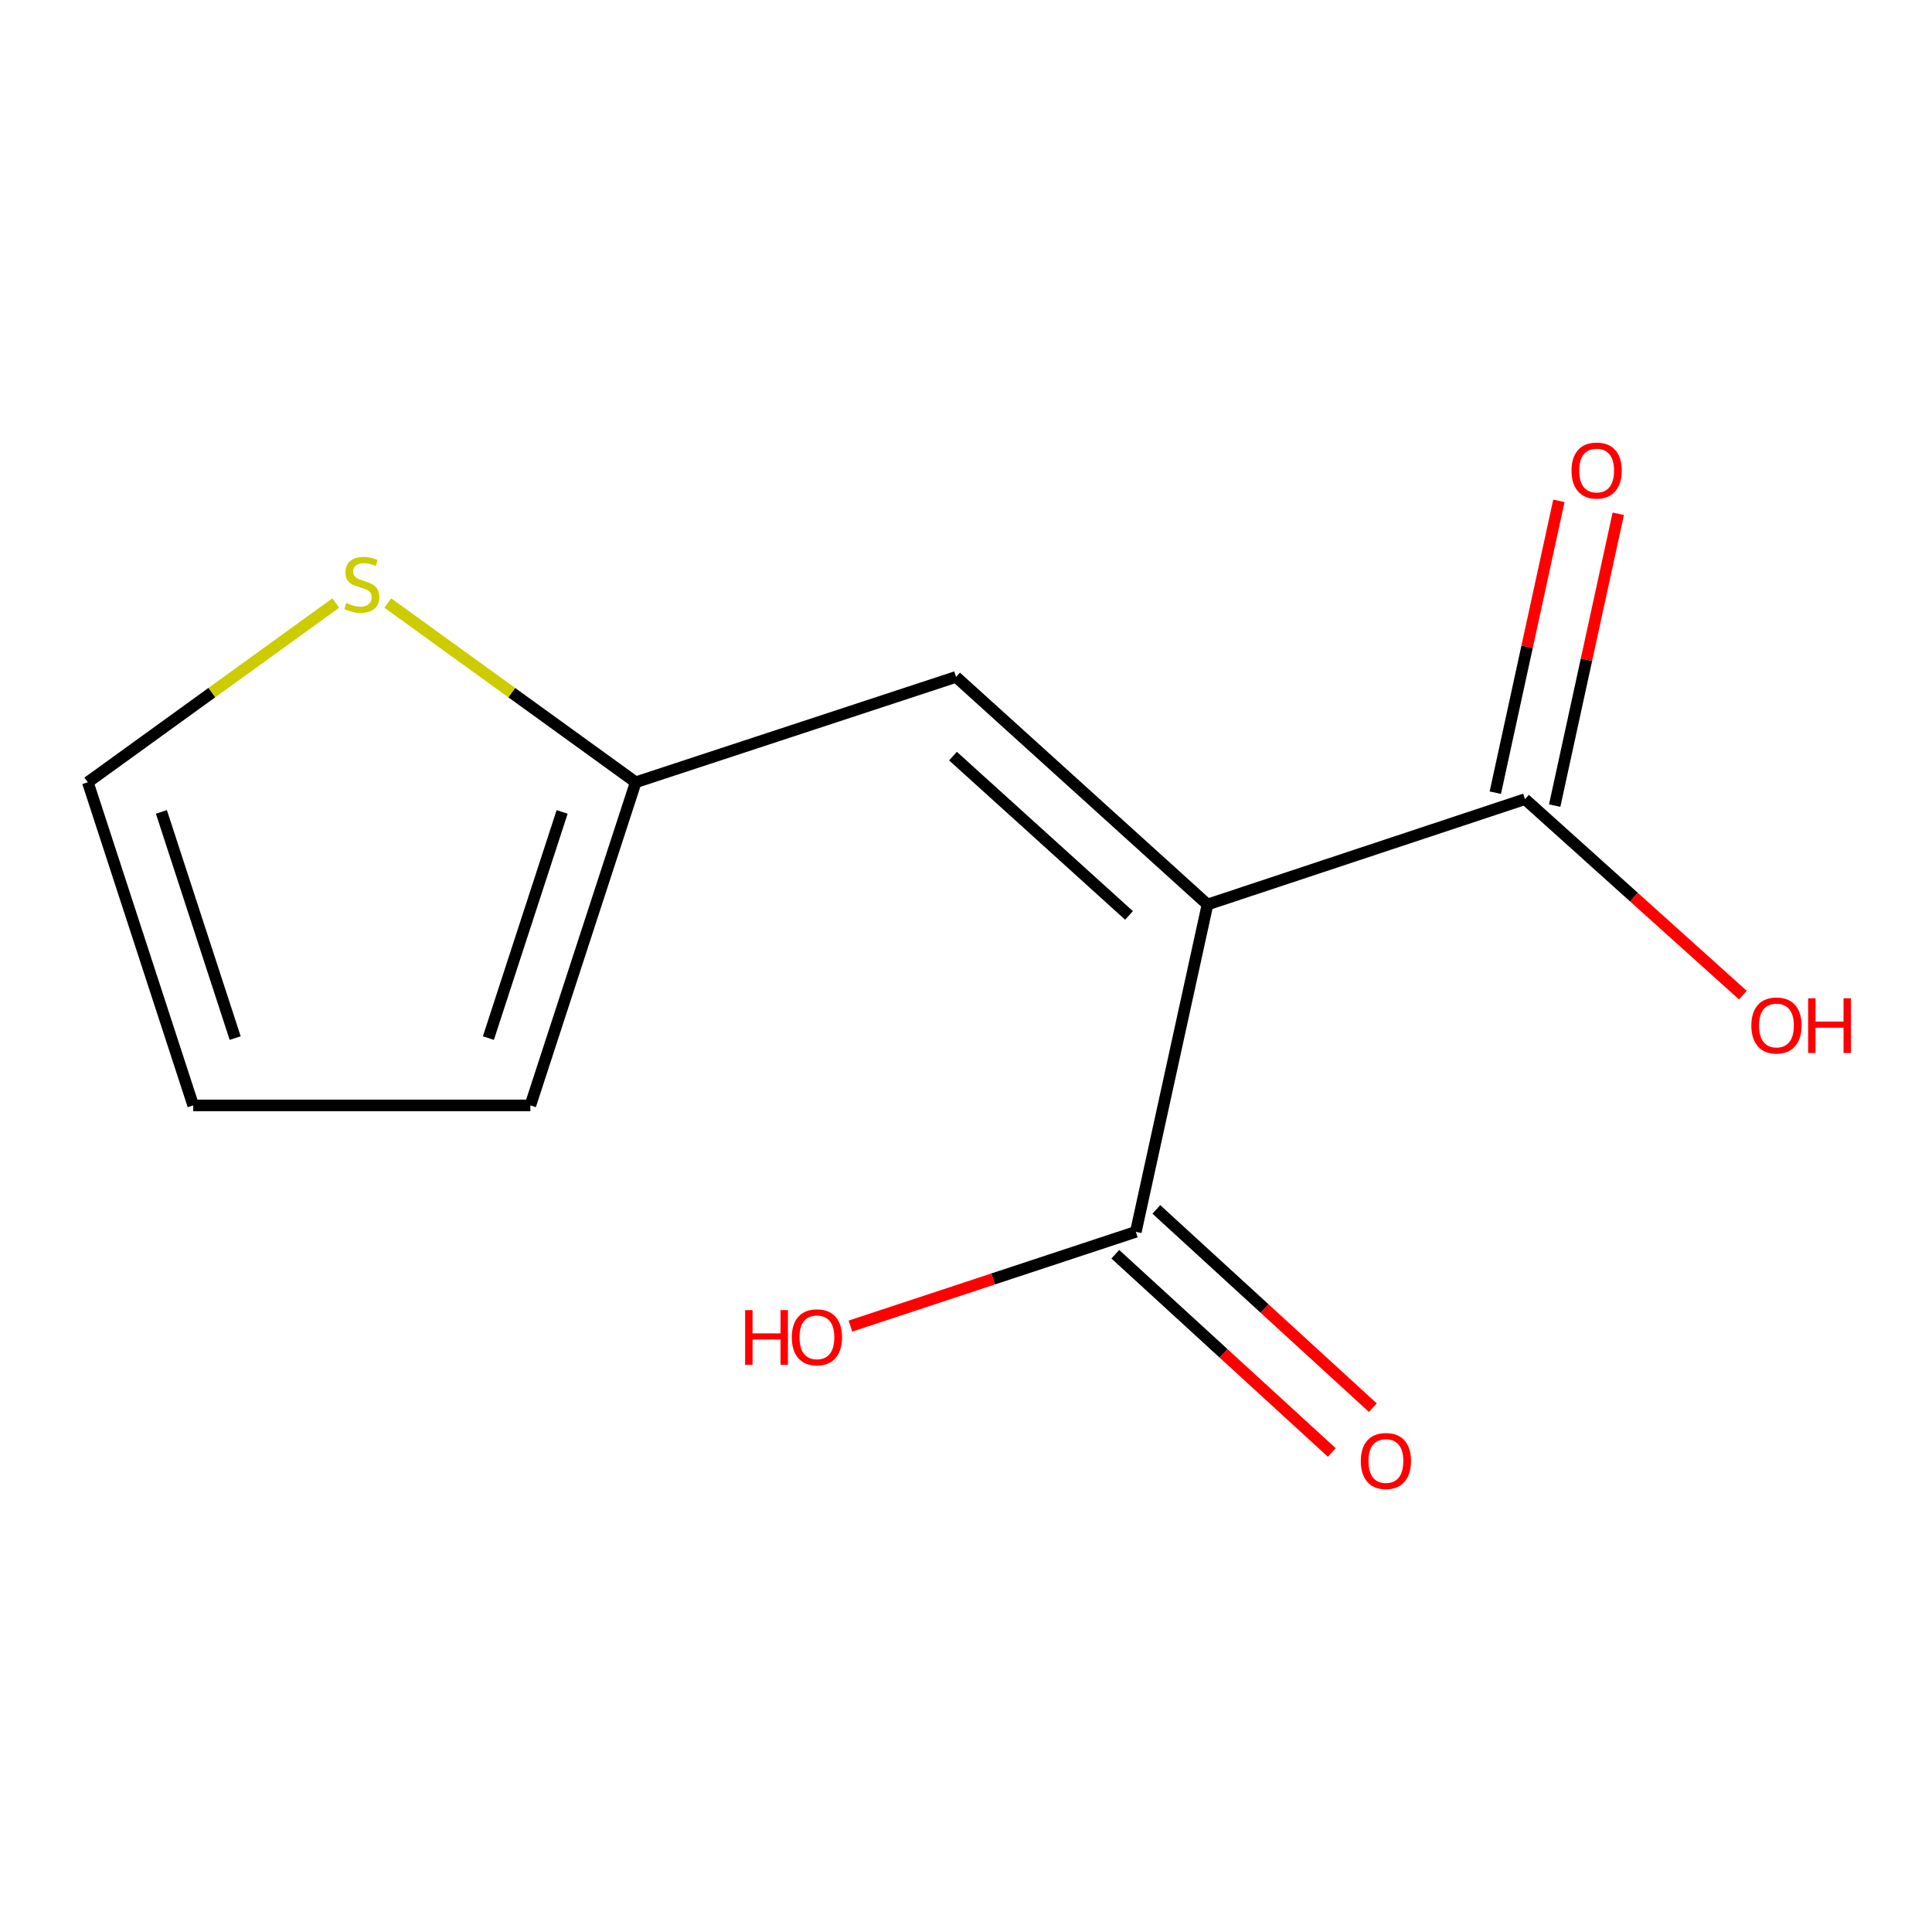 <?xml version='1.0' encoding='iso-8859-1'?>
<svg version='1.1' baseProfile='full'
              xmlns='http://www.w3.org/2000/svg'
                      xmlns:rdkit='http://www.rdkit.org/xml'
                      xmlns:xlink='http://www.w3.org/1999/xlink'
                  xml:space='preserve'
width='1000px' height='1000px' viewBox='0 0 1000 1000'>
<!-- END OF HEADER -->
<rect style='opacity:1.0;fill:#FFFFFF;stroke:none' width='1000' height='1000' x='0' y='0'> </rect>
<path class='bond-0' d='M 625.002,468.174 L 494.845,350.37' style='fill:none;fill-rule:evenodd;stroke:#000000;stroke-width:6px;stroke-linecap:butt;stroke-linejoin:miter;stroke-opacity:1' />
<path class='bond-0' d='M 584.373,473.822 L 493.263,391.359' style='fill:none;fill-rule:evenodd;stroke:#000000;stroke-width:6px;stroke-linecap:butt;stroke-linejoin:miter;stroke-opacity:1' />
<path class='bond-1' d='M 625.002,468.174 L 789.336,413.64' style='fill:none;fill-rule:evenodd;stroke:#000000;stroke-width:6px;stroke-linecap:butt;stroke-linejoin:miter;stroke-opacity:1' />
<path class='bond-2' d='M 625.002,468.174 L 587.906,637.593' style='fill:none;fill-rule:evenodd;stroke:#000000;stroke-width:6px;stroke-linecap:butt;stroke-linejoin:miter;stroke-opacity:1' />
<path class='bond-3' d='M 494.845,350.37 L 329.043,404.904' style='fill:none;fill-rule:evenodd;stroke:#000000;stroke-width:6px;stroke-linecap:butt;stroke-linejoin:miter;stroke-opacity:1' />
<path class='bond-6' d='M 804.701,416.988 L 821.158,341.46' style='fill:none;fill-rule:evenodd;stroke:#000000;stroke-width:6px;stroke-linecap:butt;stroke-linejoin:miter;stroke-opacity:1' />
<path class='bond-6' d='M 821.158,341.46 L 837.614,265.932' style='fill:none;fill-rule:evenodd;stroke:#FF0000;stroke-width:6px;stroke-linecap:butt;stroke-linejoin:miter;stroke-opacity:1' />
<path class='bond-6' d='M 773.971,410.292 L 790.427,334.764' style='fill:none;fill-rule:evenodd;stroke:#000000;stroke-width:6px;stroke-linecap:butt;stroke-linejoin:miter;stroke-opacity:1' />
<path class='bond-6' d='M 790.427,334.764 L 806.884,259.236' style='fill:none;fill-rule:evenodd;stroke:#FF0000;stroke-width:6px;stroke-linecap:butt;stroke-linejoin:miter;stroke-opacity:1' />
<path class='bond-11' d='M 789.336,413.64 L 845.726,464.36' style='fill:none;fill-rule:evenodd;stroke:#000000;stroke-width:6px;stroke-linecap:butt;stroke-linejoin:miter;stroke-opacity:1' />
<path class='bond-11' d='M 845.726,464.36 L 902.116,515.081' style='fill:none;fill-rule:evenodd;stroke:#FF0000;stroke-width:6px;stroke-linecap:butt;stroke-linejoin:miter;stroke-opacity:1' />
<path class='bond-7' d='M 577.286,649.19 L 633.312,700.497' style='fill:none;fill-rule:evenodd;stroke:#000000;stroke-width:6px;stroke-linecap:butt;stroke-linejoin:miter;stroke-opacity:1' />
<path class='bond-7' d='M 633.312,700.497 L 689.338,751.804' style='fill:none;fill-rule:evenodd;stroke:#FF0000;stroke-width:6px;stroke-linecap:butt;stroke-linejoin:miter;stroke-opacity:1' />
<path class='bond-7' d='M 598.527,625.995 L 654.553,677.302' style='fill:none;fill-rule:evenodd;stroke:#000000;stroke-width:6px;stroke-linecap:butt;stroke-linejoin:miter;stroke-opacity:1' />
<path class='bond-7' d='M 654.553,677.302 L 710.58,728.609' style='fill:none;fill-rule:evenodd;stroke:#FF0000;stroke-width:6px;stroke-linecap:butt;stroke-linejoin:miter;stroke-opacity:1' />
<path class='bond-10' d='M 587.906,637.593 L 514.045,661.986' style='fill:none;fill-rule:evenodd;stroke:#000000;stroke-width:6px;stroke-linecap:butt;stroke-linejoin:miter;stroke-opacity:1' />
<path class='bond-10' d='M 514.045,661.986 L 440.184,686.38' style='fill:none;fill-rule:evenodd;stroke:#FF0000;stroke-width:6px;stroke-linecap:butt;stroke-linejoin:miter;stroke-opacity:1' />
<path class='bond-4' d='M 329.043,404.904 L 264.881,358.511' style='fill:none;fill-rule:evenodd;stroke:#000000;stroke-width:6px;stroke-linecap:butt;stroke-linejoin:miter;stroke-opacity:1' />
<path class='bond-4' d='M 264.881,358.511 L 200.72,312.117' style='fill:none;fill-rule:evenodd;stroke:#CCCC00;stroke-width:6px;stroke-linecap:butt;stroke-linejoin:miter;stroke-opacity:1' />
<path class='bond-8' d='M 329.043,404.904 L 274.509,572.156' style='fill:none;fill-rule:evenodd;stroke:#000000;stroke-width:6px;stroke-linecap:butt;stroke-linejoin:miter;stroke-opacity:1' />
<path class='bond-8' d='M 290.96,420.242 L 252.787,537.318' style='fill:none;fill-rule:evenodd;stroke:#000000;stroke-width:6px;stroke-linecap:butt;stroke-linejoin:miter;stroke-opacity:1' />
<path class='bond-5' d='M 173.811,312.115 L 109.633,358.51' style='fill:none;fill-rule:evenodd;stroke:#CCCC00;stroke-width:6px;stroke-linecap:butt;stroke-linejoin:miter;stroke-opacity:1' />
<path class='bond-5' d='M 109.633,358.51 L 45.455,404.904' style='fill:none;fill-rule:evenodd;stroke:#000000;stroke-width:6px;stroke-linecap:butt;stroke-linejoin:miter;stroke-opacity:1' />
<path class='bond-12' d='M 45.455,404.904 L 100.005,572.156' style='fill:none;fill-rule:evenodd;stroke:#000000;stroke-width:6px;stroke-linecap:butt;stroke-linejoin:miter;stroke-opacity:1' />
<path class='bond-12' d='M 83.538,420.239 L 121.724,537.316' style='fill:none;fill-rule:evenodd;stroke:#000000;stroke-width:6px;stroke-linecap:butt;stroke-linejoin:miter;stroke-opacity:1' />
<path class='bond-9' d='M 274.509,572.156 L 100.005,572.156' style='fill:none;fill-rule:evenodd;stroke:#000000;stroke-width:6px;stroke-linecap:butt;stroke-linejoin:miter;stroke-opacity:1' />
<path  class='atom-5' d='M 179.266 312.109
Q 179.586 312.229, 180.906 312.789
Q 182.226 313.349, 183.666 313.709
Q 185.146 314.029, 186.586 314.029
Q 189.266 314.029, 190.826 312.749
Q 192.386 311.429, 192.386 309.149
Q 192.386 307.589, 191.586 306.629
Q 190.826 305.669, 189.626 305.149
Q 188.426 304.629, 186.426 304.029
Q 183.906 303.269, 182.386 302.549
Q 180.906 301.829, 179.826 300.309
Q 178.786 298.789, 178.786 296.229
Q 178.786 292.669, 181.186 290.469
Q 183.626 288.269, 188.426 288.269
Q 191.706 288.269, 195.426 289.829
L 194.506 292.909
Q 191.106 291.509, 188.546 291.509
Q 185.786 291.509, 184.266 292.669
Q 182.746 293.789, 182.786 295.749
Q 182.786 297.269, 183.546 298.189
Q 184.346 299.109, 185.466 299.629
Q 186.626 300.149, 188.546 300.749
Q 191.106 301.549, 192.626 302.349
Q 194.146 303.149, 195.226 304.789
Q 196.346 306.389, 196.346 309.149
Q 196.346 313.069, 193.706 315.189
Q 191.106 317.269, 186.746 317.269
Q 184.226 317.269, 182.306 316.709
Q 180.426 316.189, 178.186 315.269
L 179.266 312.109
' fill='#CCCC00'/>
<path  class='atom-7' d='M 813.414 243.55
Q 813.414 236.75, 816.774 232.95
Q 820.134 229.15, 826.414 229.15
Q 832.694 229.15, 836.054 232.95
Q 839.414 236.75, 839.414 243.55
Q 839.414 250.43, 836.014 254.35
Q 832.614 258.23, 826.414 258.23
Q 820.174 258.23, 816.774 254.35
Q 813.414 250.47, 813.414 243.55
M 826.414 255.03
Q 830.734 255.03, 833.054 252.15
Q 835.414 249.23, 835.414 243.55
Q 835.414 237.99, 833.054 235.19
Q 830.734 232.35, 826.414 232.35
Q 822.094 232.35, 819.734 235.15
Q 817.414 237.95, 817.414 243.55
Q 817.414 249.27, 819.734 252.15
Q 822.094 255.03, 826.414 255.03
' fill='#FF0000'/>
<path  class='atom-8' d='M 704.347 756.21
Q 704.347 749.41, 707.707 745.61
Q 711.067 741.81, 717.347 741.81
Q 723.627 741.81, 726.987 745.61
Q 730.347 749.41, 730.347 756.21
Q 730.347 763.09, 726.947 767.01
Q 723.547 770.89, 717.347 770.89
Q 711.107 770.89, 707.707 767.01
Q 704.347 763.13, 704.347 756.21
M 717.347 767.69
Q 721.667 767.69, 723.987 764.81
Q 726.347 761.89, 726.347 756.21
Q 726.347 750.65, 723.987 747.85
Q 721.667 745.01, 717.347 745.01
Q 713.027 745.01, 710.667 747.81
Q 708.347 750.61, 708.347 756.21
Q 708.347 761.93, 710.667 764.81
Q 713.027 767.69, 717.347 767.69
' fill='#FF0000'/>
<path  class='atom-11' d='M 385.678 678.109
L 389.518 678.109
L 389.518 690.149
L 403.998 690.149
L 403.998 678.109
L 407.838 678.109
L 407.838 706.429
L 403.998 706.429
L 403.998 693.349
L 389.518 693.349
L 389.518 706.429
L 385.678 706.429
L 385.678 678.109
' fill='#FF0000'/>
<path  class='atom-11' d='M 409.838 692.189
Q 409.838 685.389, 413.198 681.589
Q 416.558 677.789, 422.838 677.789
Q 429.118 677.789, 432.478 681.589
Q 435.838 685.389, 435.838 692.189
Q 435.838 699.069, 432.438 702.989
Q 429.038 706.869, 422.838 706.869
Q 416.598 706.869, 413.198 702.989
Q 409.838 699.109, 409.838 692.189
M 422.838 703.669
Q 427.158 703.669, 429.478 700.789
Q 431.838 697.869, 431.838 692.189
Q 431.838 686.629, 429.478 683.829
Q 427.158 680.989, 422.838 680.989
Q 418.518 680.989, 416.158 683.789
Q 413.838 686.589, 413.838 692.189
Q 413.838 697.909, 416.158 700.789
Q 418.518 703.669, 422.838 703.669
' fill='#FF0000'/>
<path  class='atom-12' d='M 906.493 530.79
Q 906.493 523.99, 909.853 520.19
Q 913.213 516.39, 919.493 516.39
Q 925.773 516.39, 929.133 520.19
Q 932.493 523.99, 932.493 530.79
Q 932.493 537.67, 929.093 541.59
Q 925.693 545.47, 919.493 545.47
Q 913.253 545.47, 909.853 541.59
Q 906.493 537.71, 906.493 530.79
M 919.493 542.27
Q 923.813 542.27, 926.133 539.39
Q 928.493 536.47, 928.493 530.79
Q 928.493 525.23, 926.133 522.43
Q 923.813 519.59, 919.493 519.59
Q 915.173 519.59, 912.813 522.39
Q 910.493 525.19, 910.493 530.79
Q 910.493 536.51, 912.813 539.39
Q 915.173 542.27, 919.493 542.27
' fill='#FF0000'/>
<path  class='atom-12' d='M 935.893 516.71
L 939.733 516.71
L 939.733 528.75
L 954.213 528.75
L 954.213 516.71
L 958.053 516.71
L 958.053 545.03
L 954.213 545.03
L 954.213 531.95
L 939.733 531.95
L 939.733 545.03
L 935.893 545.03
L 935.893 516.71
' fill='#FF0000'/>
</svg>
